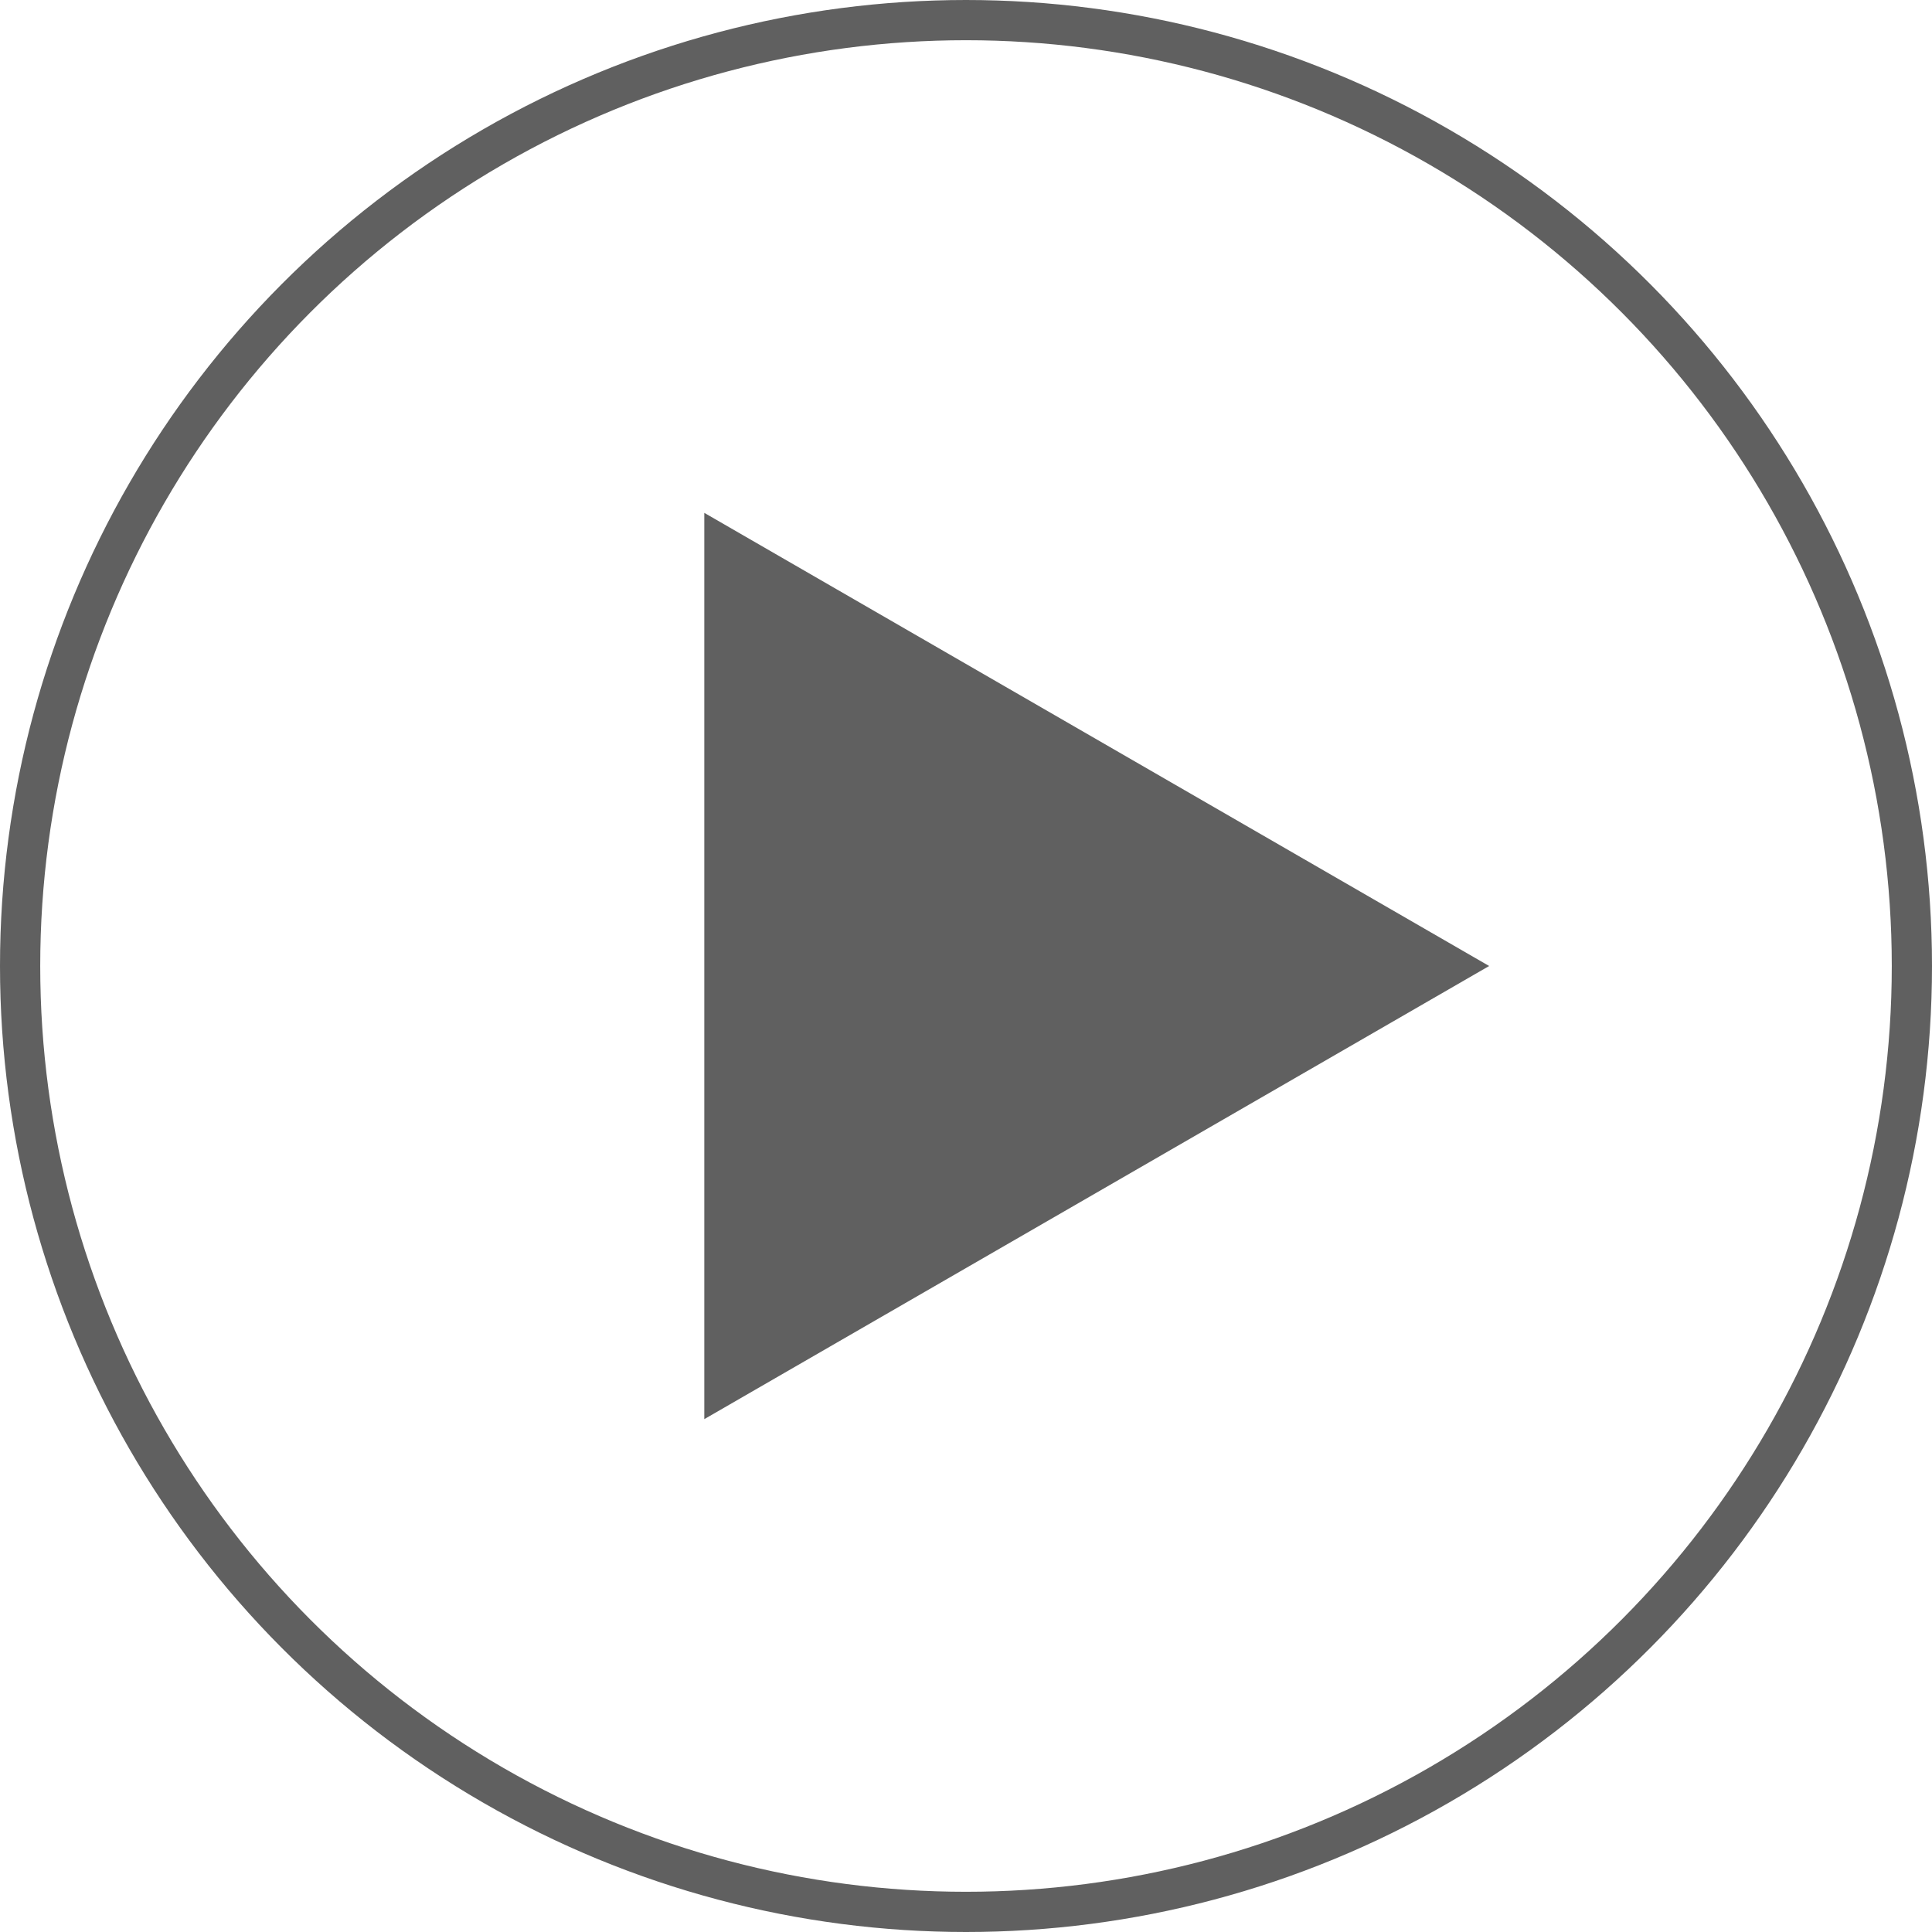 <?xml version="1.0" encoding="UTF-8"?> <svg xmlns="http://www.w3.org/2000/svg" width="22" height="22" viewBox="0 0 22 22" fill="none"> <circle cx="11" cy="11" r="10.771" stroke="#606060" stroke-width="0.458"></circle> <path d="M16.957 11L8.02 16.16L8.02 5.84L16.957 11Z" fill="#606060"></path> </svg> 